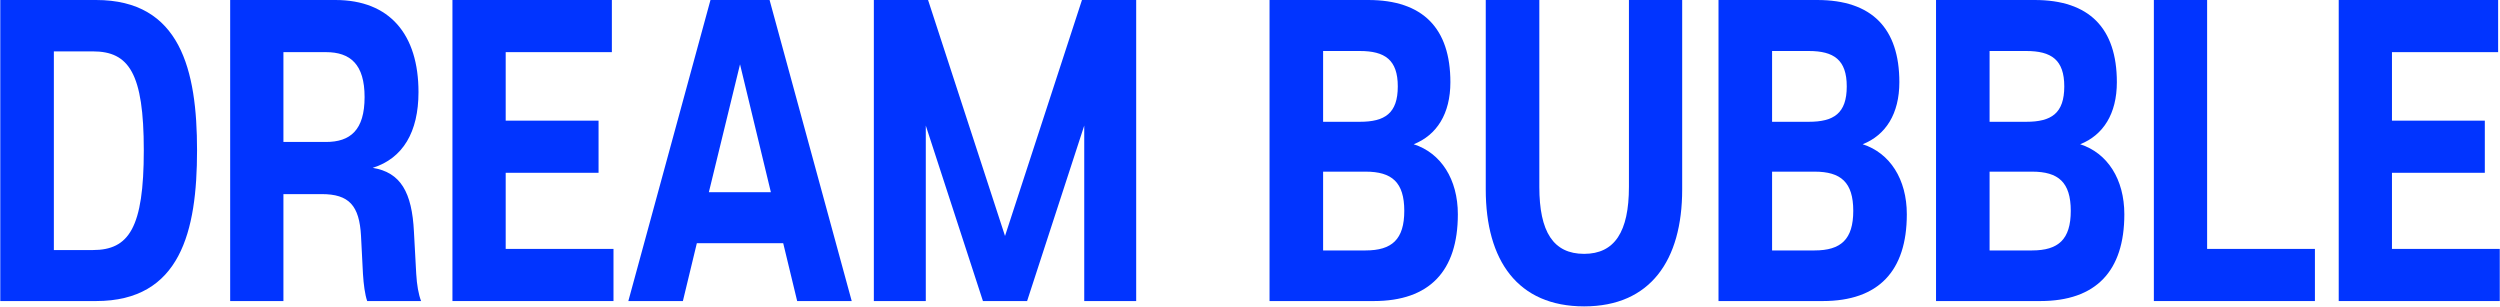<svg width="1671" height="205" viewBox="0 0 1671 205" fill="none" xmlns="http://www.w3.org/2000/svg">
<path d="M1563.2 201.223V0H1669.75V34.852H1598.79V80.642H1660.85V115.493H1598.79V166.371H1670.84V201.223H1563.2Z" fill="#0134FF"/>
<path d="M1439.64 201.223V0H1475.24V166.371H1547.29V201.223H1439.64Z" fill="#0134FF"/>
<path d="M1363.7 201.223H1294.04V0H1360.01C1396.47 0 1414.91 18.825 1414.91 54.948C1414.91 76.063 1405.8 90.309 1390.39 96.414C1408.62 102.265 1419.91 119.818 1419.91 143.222C1419.91 181.126 1401.03 201.223 1363.7 201.223ZM1384.1 140.932C1384.1 121.853 1375.85 114.73 1358.27 114.73H1329.84V167.389H1358.27C1375.85 167.389 1384.1 160.012 1384.1 140.932ZM1379.76 57.747C1379.76 39.939 1371.08 34.088 1354.37 34.088H1329.84V81.405H1354.37C1371.08 81.405 1379.76 75.808 1379.76 57.747Z" fill="#0134FF"/>
<path d="M1218.32 201.223H1148.65V0H1214.63C1251.09 0 1269.53 18.825 1269.53 54.948C1269.53 76.063 1260.42 90.309 1245.01 96.414C1263.24 102.265 1274.52 119.818 1274.52 143.222C1274.52 181.126 1255.64 201.223 1218.32 201.223ZM1238.72 140.932C1238.72 121.853 1230.47 114.73 1212.89 114.73H1184.46V167.389H1212.89C1230.47 167.389 1238.72 160.012 1238.72 140.932ZM1234.37 57.747C1234.37 39.939 1225.69 34.088 1208.98 34.088H1184.46V81.405H1208.98C1225.69 81.405 1234.37 75.808 1234.37 57.747Z" fill="#0134FF"/>
<path d="M1058.83 204.784C1014.35 204.784 993.078 174.003 993.078 126.686V0H1028.89V124.906C1028.89 154.924 1038.22 169.678 1058.83 169.678C1079.23 169.678 1088.78 154.924 1088.78 124.906V0H1124.37V126.686C1124.37 174.003 1103.11 204.784 1058.83 204.784Z" fill="#0134FF"/>
<path d="M918.222 201.223H848.559V0H914.532C950.991 0 969.438 18.825 969.438 54.948C969.438 76.063 960.323 90.309 944.915 96.414C963.144 102.265 974.429 119.818 974.429 143.222C974.429 181.126 955.549 201.223 918.222 201.223ZM938.621 140.932C938.621 121.853 930.375 114.73 912.796 114.73H884.367V167.389H912.796C930.375 167.389 938.621 160.012 938.621 140.932ZM934.281 57.747C934.281 39.939 925.6 34.088 908.89 34.088H884.367V81.405H908.89C925.6 81.405 934.281 75.808 934.281 57.747Z" fill="#0134FF"/>
<path d="M686.511 201.223H656.996L618.801 83.949V201.223H584.078V0H620.32L671.754 157.722L723.187 0H759.429V201.223H724.706V83.949L686.511 201.223Z" fill="#0134FF"/>
<path d="M569.289 201.223H532.83L523.498 162.556H465.771L456.44 201.223H419.98L474.886 0H514.384L569.289 201.223ZM494.635 42.992L473.801 128.467H515.252L494.635 42.992Z" fill="#0134FF"/>
<path d="M302.414 201.223V0H408.97V34.852H338.005V80.642H400.073V115.493H338.005V166.371H410.055V201.223H302.414Z" fill="#0134FF"/>
<path d="M242.608 183.161L241.306 157.722C240.221 137.371 233.277 129.739 215.047 129.739H189.439V201.223H153.848V0H224.162C260.621 0 279.719 23.149 279.719 61.562C279.719 88.273 269.302 105.826 249.119 112.186C267.783 115.239 275.378 128.467 276.68 154.924L278.199 182.907C278.633 190.538 279.719 196.644 281.455 201.223H245.43C243.91 196.898 243.042 190.03 242.608 183.161ZM189.439 94.888H217.868C234.145 94.888 243.693 87.002 243.693 64.87C243.693 42.992 234.145 34.852 217.868 34.852H189.439V94.888Z" fill="#0134FF"/>
<path d="M96.114 100.484C96.114 48.843 86.131 34.343 62.042 34.343H35.999V167.135H62.042C86.131 167.135 96.114 152.38 96.114 100.484ZM64.212 201.223H0.191V0H64.212C120.637 0 131.705 46.808 131.705 100.484C131.705 154.669 120.637 201.223 64.212 201.223Z" fill="#0134FF"/>
</svg>
